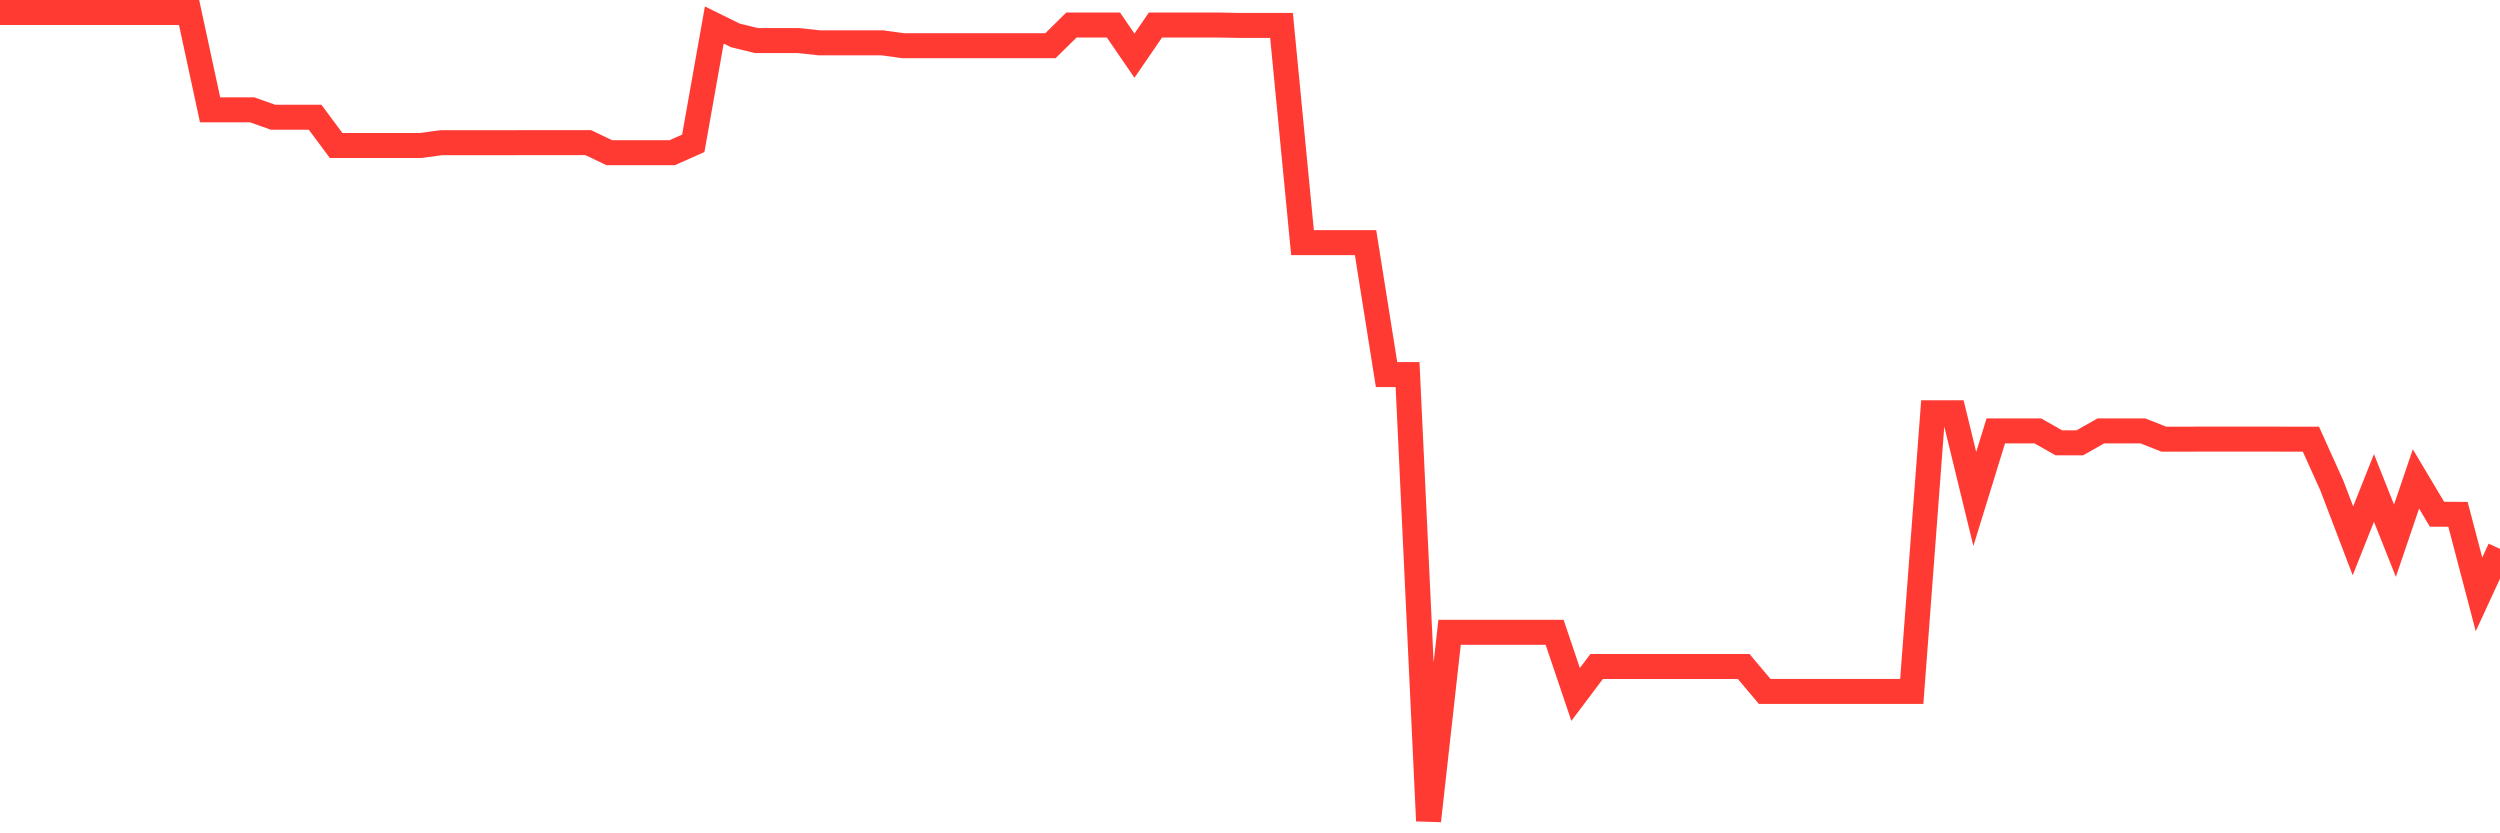 <svg
  xmlns="http://www.w3.org/2000/svg"
  xmlns:xlink="http://www.w3.org/1999/xlink"
  width="120"
  height="40"
  viewBox="0 0 120 40"
  preserveAspectRatio="none"
>
  <polyline
    points="0,0.6 1.008,0.6 2.017,0.6 3.025,0.6 4.034,0.6 5.042,0.6 6.05,0.6 7.059,0.6 8.067,0.6 9.076,0.6 10.084,5.271 11.092,5.271 12.101,5.271 13.109,5.628 14.118,5.628 15.126,5.628 16.134,6.985 17.143,6.985 18.151,6.985 19.16,6.985 20.168,6.985 21.176,6.851 22.185,6.851 23.193,6.851 24.202,6.851 25.21,6.846 26.218,6.846 27.227,6.846 28.235,6.846 29.244,7.328 30.252,7.328 31.261,7.328 32.269,7.328 33.277,6.88 34.286,1.201 35.294,1.698 36.303,1.946 37.311,1.946 38.319,1.946 39.328,2.056 40.336,2.056 41.345,2.056 42.353,2.056 43.361,2.195 44.37,2.195 45.378,2.195 46.387,2.195 47.395,2.195 48.403,2.195 49.412,2.195 50.42,2.195 51.429,1.201 52.437,1.201 53.445,1.201 54.454,2.672 55.462,1.201 56.471,1.201 57.479,1.201 58.487,1.201 59.496,1.221 60.504,1.221 61.513,1.221 62.521,11.645 63.529,11.645 64.538,11.645 65.546,11.645 66.555,17.98 67.563,17.98 68.571,39.4 69.58,30.352 70.588,30.352 71.597,30.352 72.605,30.352 73.613,30.352 74.622,30.352 75.63,33.333 76.639,31.992 77.647,31.992 78.655,31.992 79.664,31.992 80.672,31.992 81.681,31.992 82.689,31.992 83.697,31.992 84.706,33.189 85.714,33.189 86.723,33.189 87.731,33.189 88.739,33.189 89.748,33.189 90.756,33.189 91.765,33.189 92.773,19.814 93.782,19.814 94.79,23.953 95.798,20.683 96.807,20.683 97.815,20.683 98.824,21.255 99.832,21.255 100.84,20.683 101.849,20.683 102.857,20.683 103.866,21.081 104.874,21.081 105.882,21.076 106.891,21.076 107.899,21.076 108.908,21.076 109.916,21.081 110.924,21.081 111.933,23.317 112.941,25.96 113.95,23.421 114.958,25.955 115.966,22.989 116.975,24.683 117.983,24.688 118.992,28.529 120,26.347"
    fill="none"
    stroke="#ff3a33"
    stroke-width="1.2"
  >
  </polyline>
</svg>